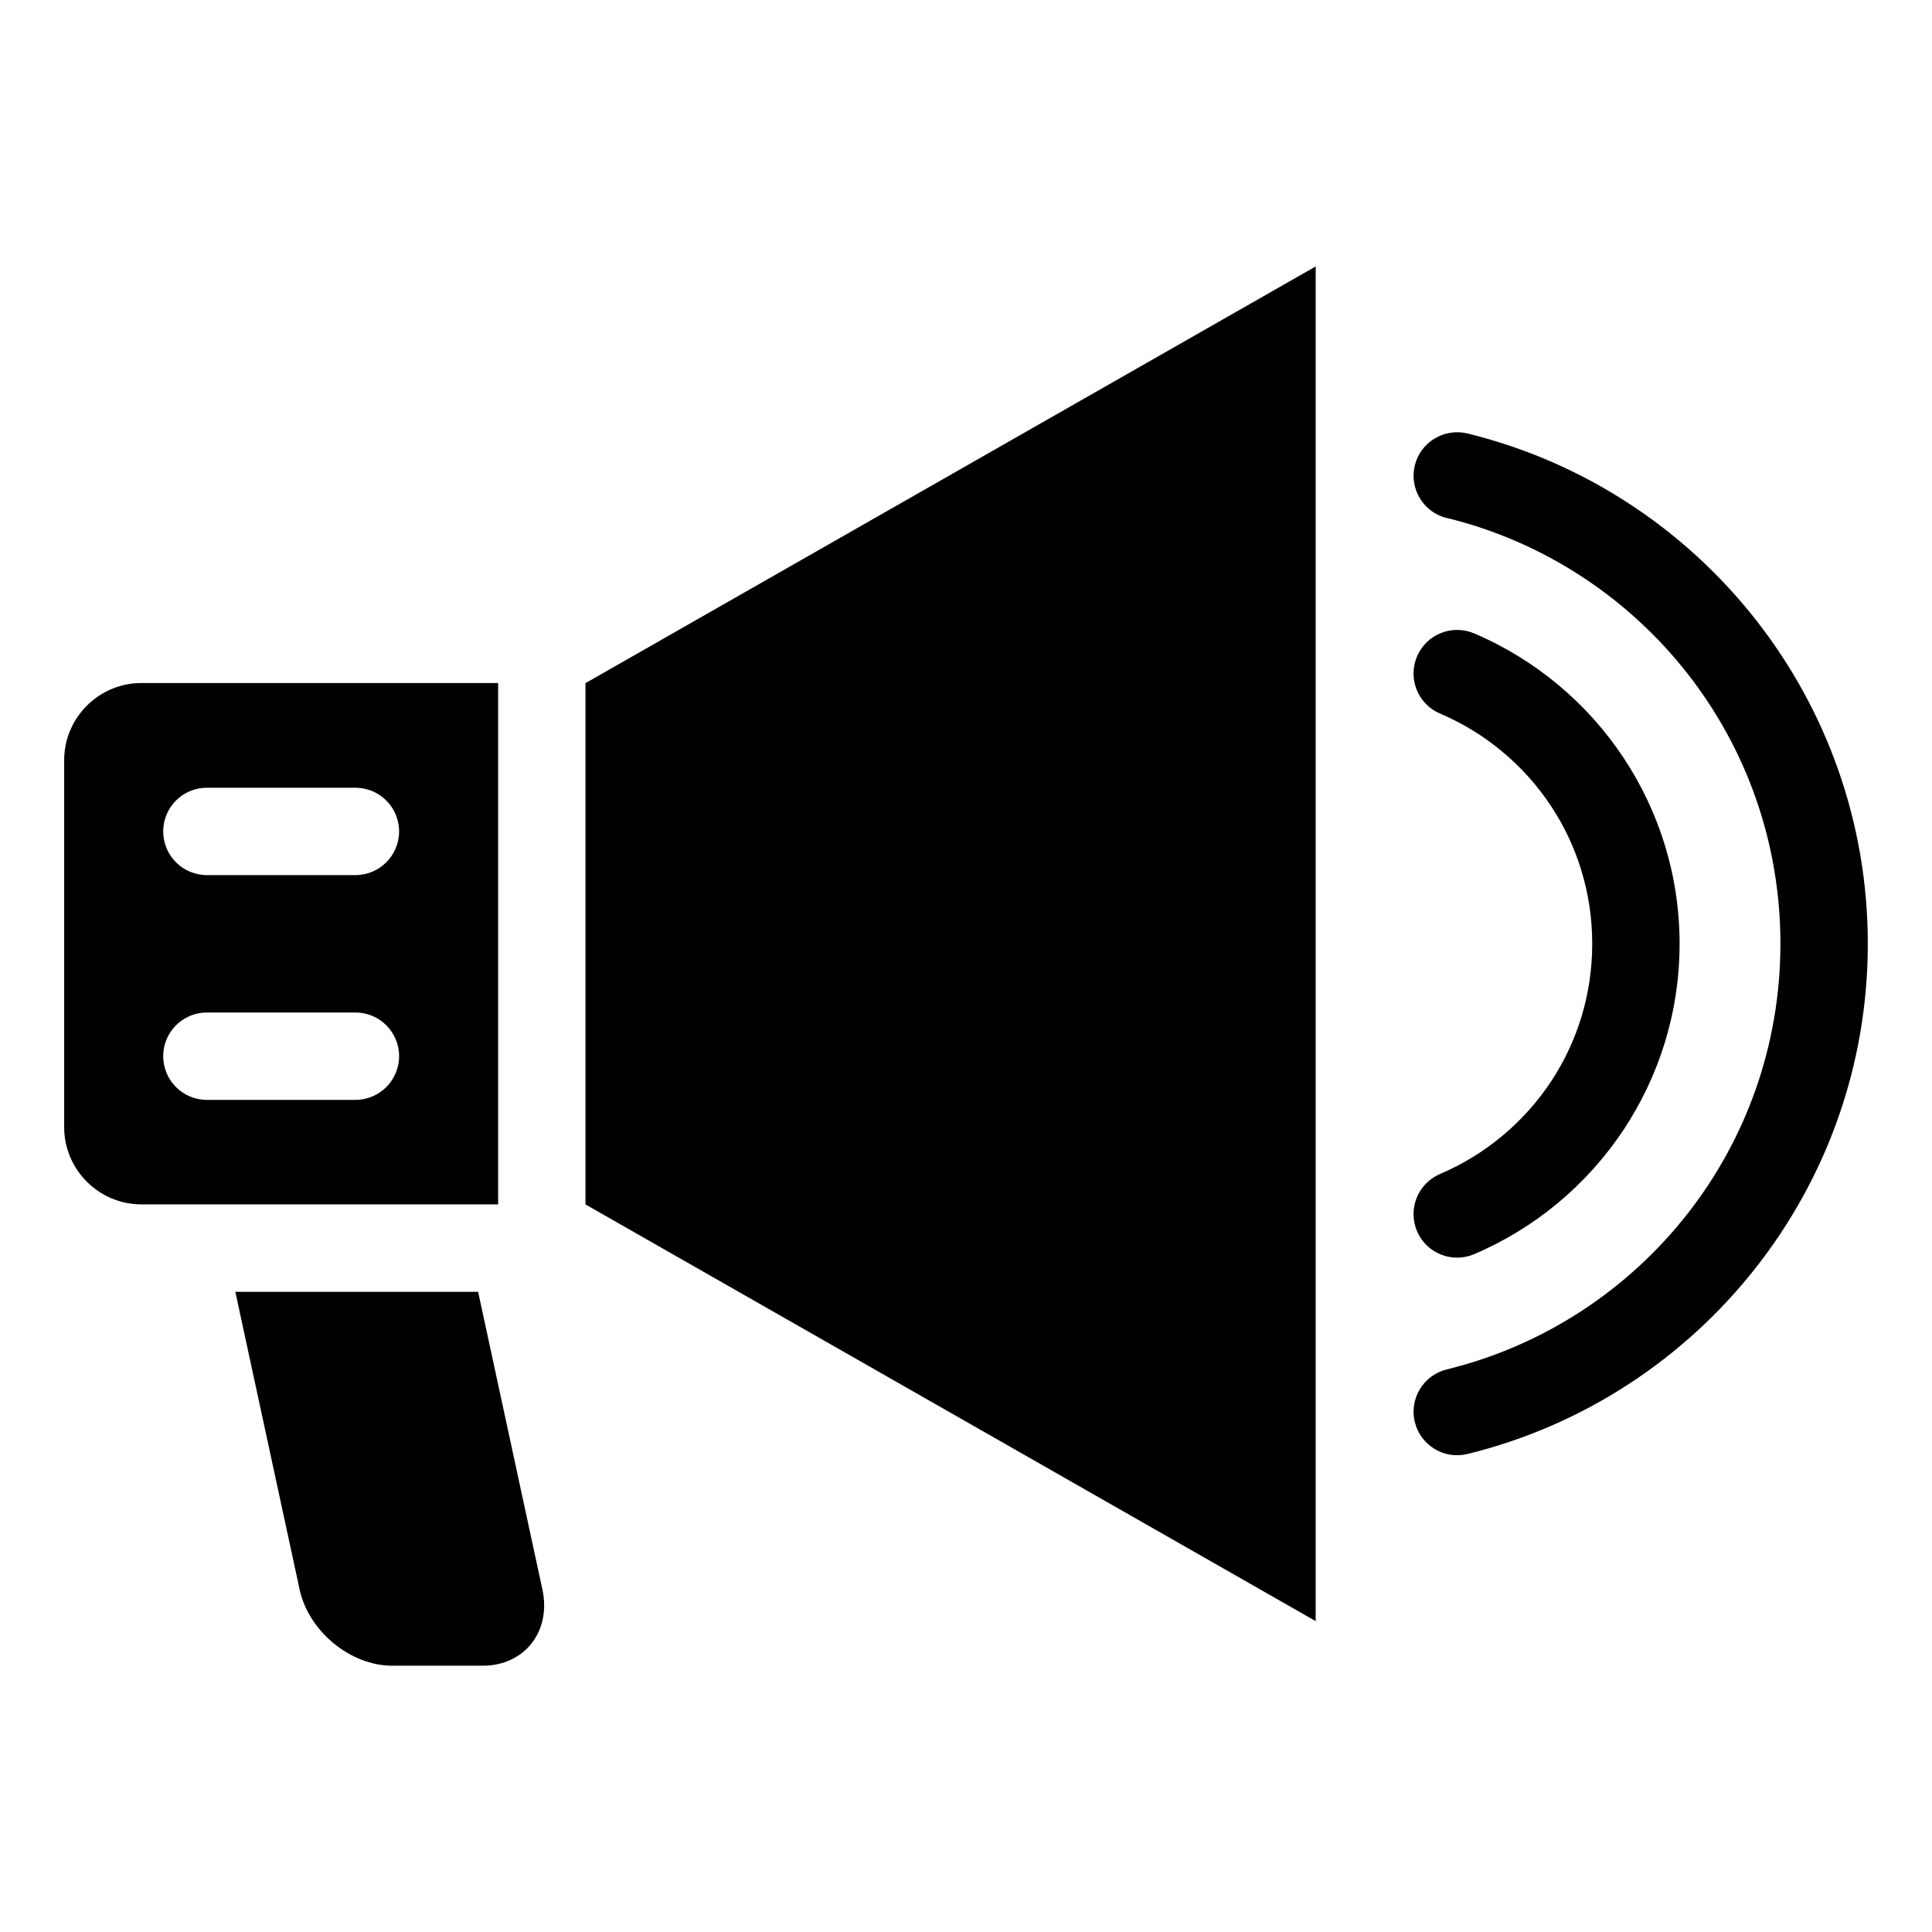<?xml version="1.0" encoding="UTF-8"?>
<!-- Uploaded to: ICON Repo, www.iconrepo.com, Generator: ICON Repo Mixer Tools -->
<svg fill="#000000" width="800px" height="800px" version="1.1" viewBox="144 144 512 512" xmlns="http://www.w3.org/2000/svg">
 <path d="m276.01 463.17h-94.555c-11.246 0-20.449-9.203-20.449-20.449v-97.262c0-11.246 9.203-20.449 20.449-20.449h94.555zm251.43-181.87c-6.195-1.496-9.992-7.738-8.508-13.922 1.496-6.195 7.738-9.992 13.934-8.508 30.773 7.527 57.539 25.27 76.48 49.426 18.559 23.668 29.641 53.477 29.641 85.805 0 32.344-11.062 62.137-29.641 85.805-18.938 24.152-45.707 41.898-76.48 49.426-6.195 1.496-12.426-2.312-13.934-8.496-1.496-6.195 2.312-12.426 8.508-13.934 25.633-6.273 47.941-21.055 63.738-41.203 15.445-19.695 24.652-44.559 24.652-71.613 0-27.055-9.203-51.902-24.652-71.613-15.793-20.133-38.102-34.93-63.738-41.203zm-1.812 51.812c-5.863-2.492-8.602-9.281-6.106-15.145 2.492-5.863 9.281-8.602 15.145-6.106 16.234 6.906 30.004 18.469 39.629 33.012 9.355 14.148 14.812 31.074 14.812 49.242s-5.457 35.098-14.812 49.242c-9.629 14.539-23.398 26.102-39.629 33.012-5.863 2.492-12.652-0.227-15.145-6.106-2.492-5.879 0.242-12.652 6.106-15.145 12.031-5.125 22.262-13.707 29.414-24.516 6.906-10.43 10.914-22.973 10.914-36.5 0-13.512-4.019-26.059-10.914-36.484-7.148-10.809-17.367-19.391-29.414-24.516zm-254.92 153.23 17.035 78.883c2.402 11.109-4.731 20.207-15.84 20.207h-23.941c-11.109 0-22.156-9.098-24.562-20.207l-17.035-78.883zm221.96-271.73-193.51 110.43v138.14l193.51 110.43v-359.01zm-293.84 161.3c-6.394 0-11.578-5.184-11.578-11.578 0-6.394 5.184-11.578 11.578-11.578h39.359c6.394 0 11.578 5.184 11.578 11.578 0 6.394-5.184 11.578-11.578 11.578zm0 59.566c-6.394 0-11.578-5.184-11.578-11.578 0-6.394 5.184-11.578 11.578-11.578h39.359c6.394 0 11.578 5.184 11.578 11.578 0 6.394-5.184 11.578-11.578 11.578z" fill-rule="evenodd"/>
</svg>